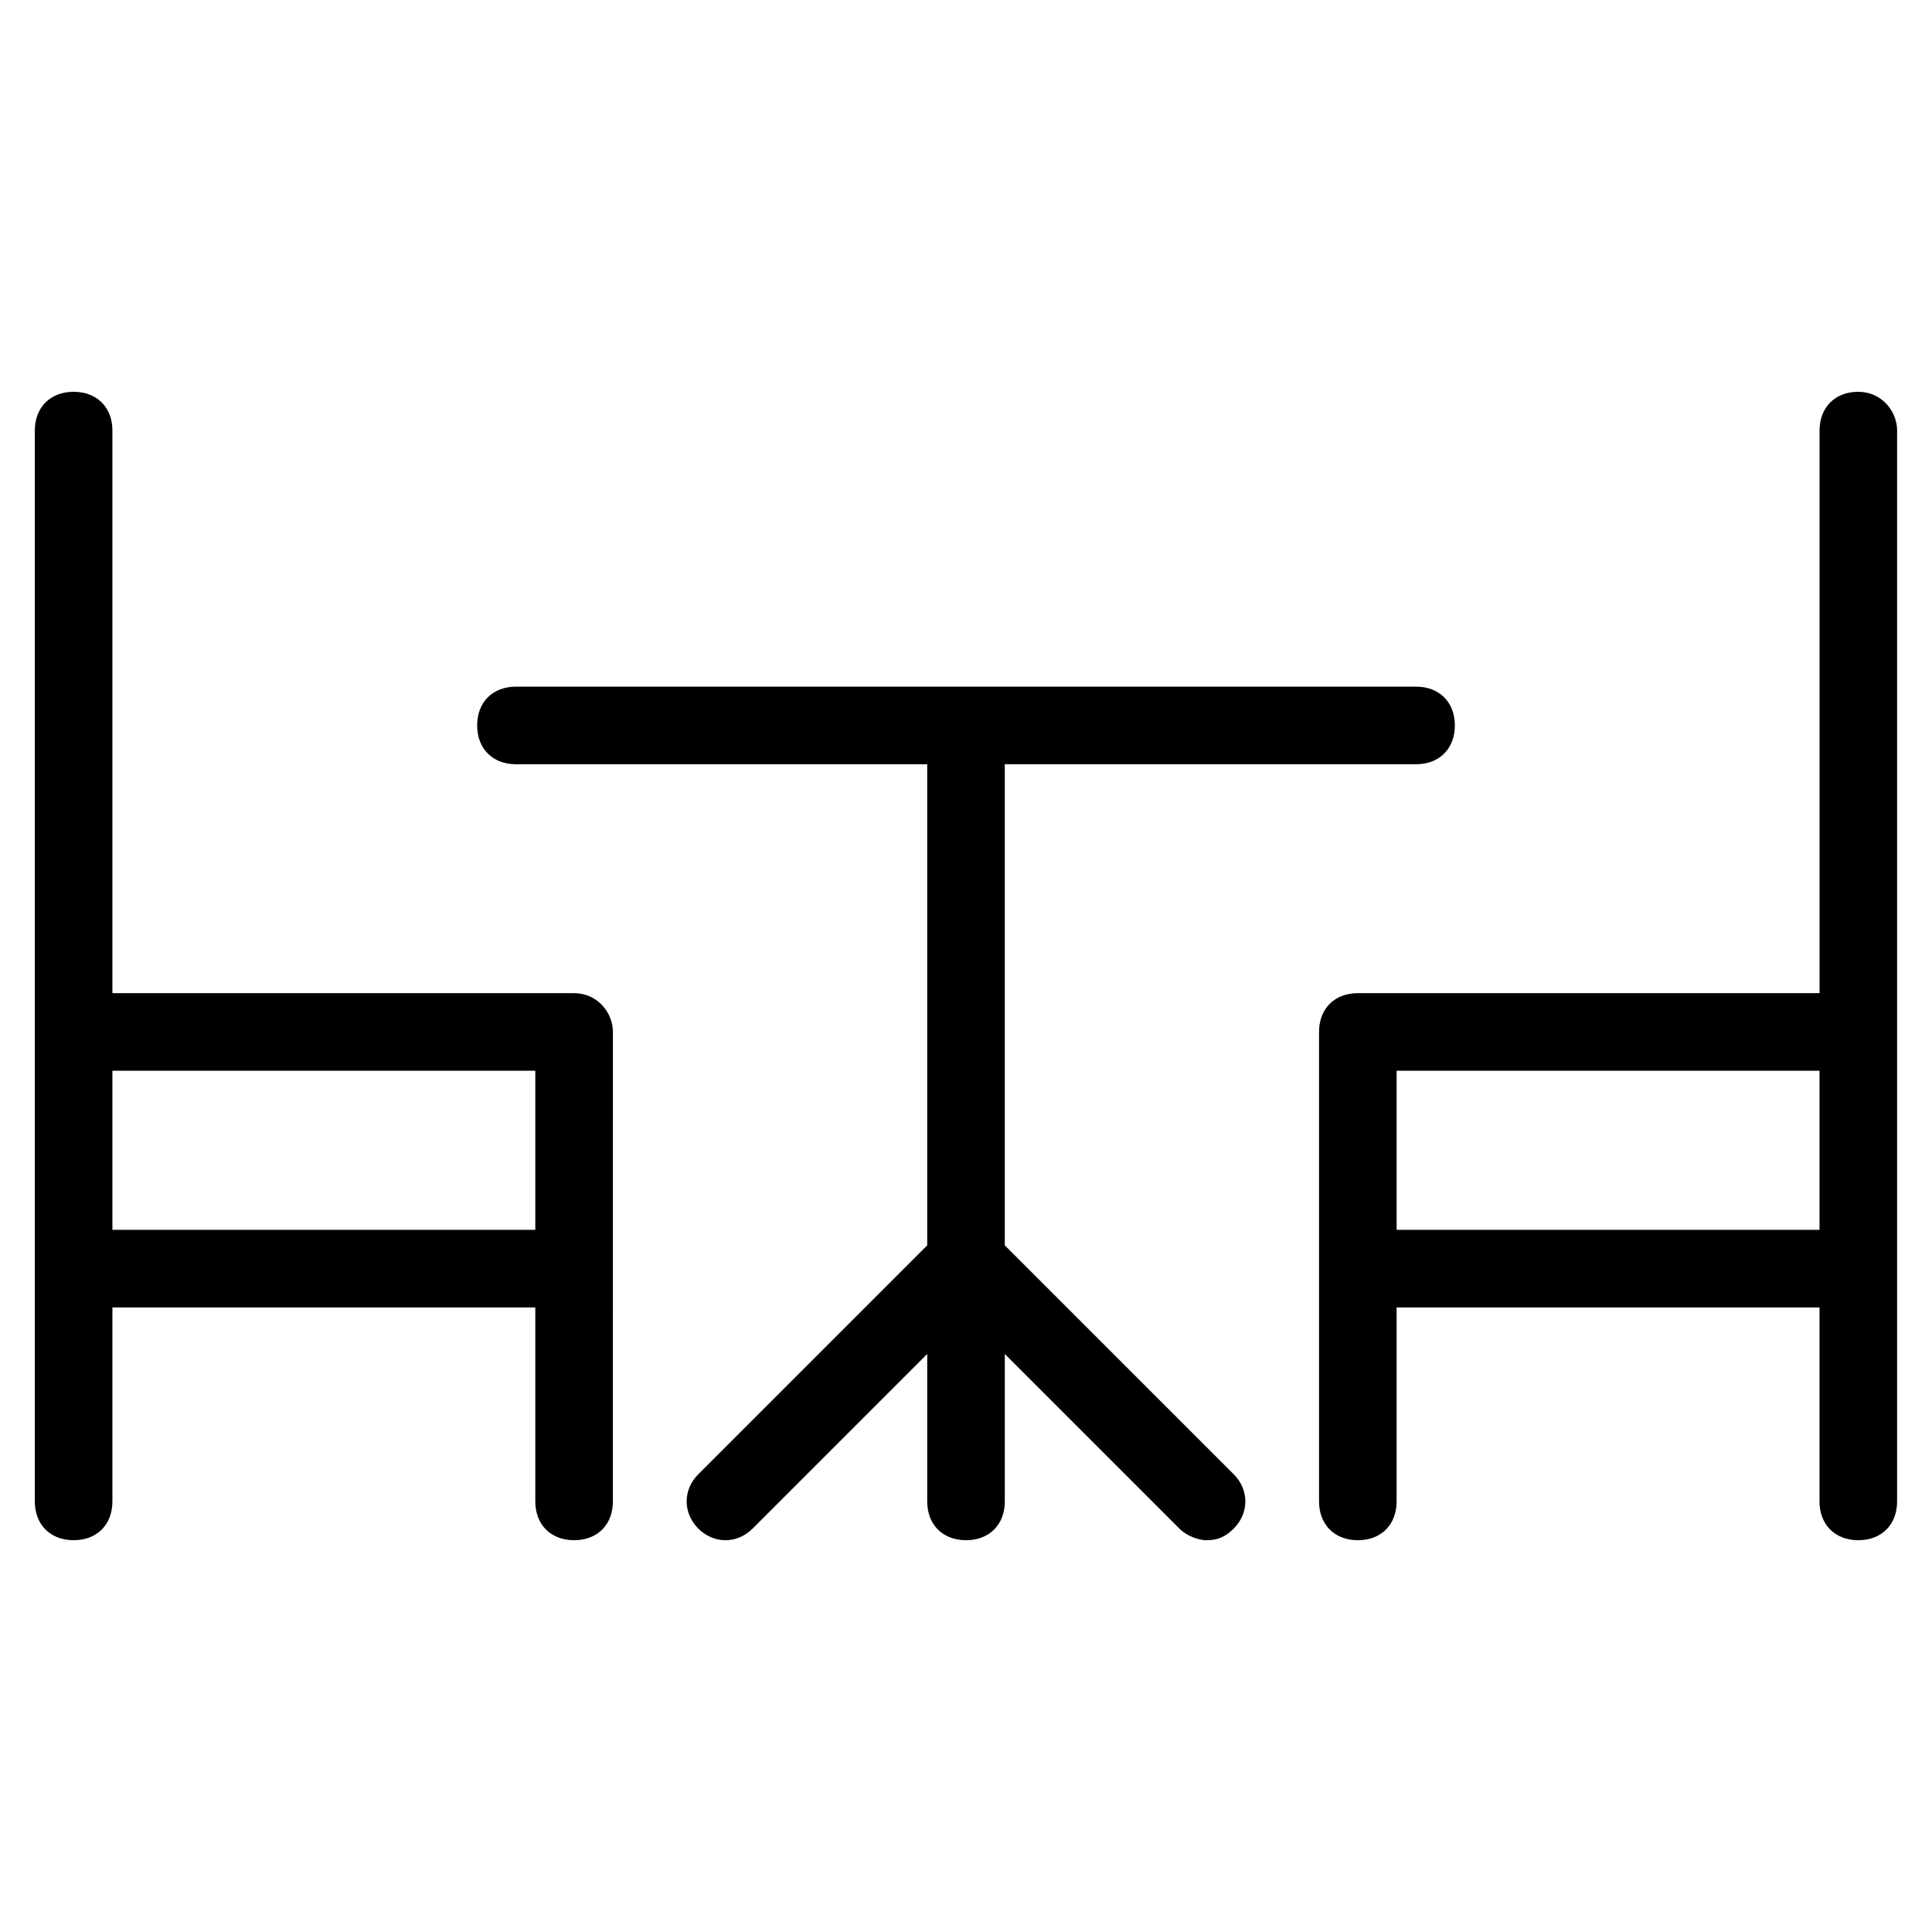 <?xml version="1.0" encoding="UTF-8"?>
<!-- Uploaded to: SVG Repo, www.svgrepo.com, Generator: SVG Repo Mixer Tools -->
<svg fill="#000000" width="800px" height="800px" version="1.1" viewBox="144 144 512 512" xmlns="http://www.w3.org/2000/svg">
 <g>
  <path d="m410.28 474.03v-127.5h108.99c6.168 0 10.281-4.113 10.281-10.281s-4.113-10.281-10.281-10.281h-238.54c-6.168 0-10.281 4.113-10.281 10.281s4.113 10.281 10.281 10.281h108.99v127.5l-60.664 60.664c-4.113 4.113-4.113 10.281 0 14.395 4.113 4.113 10.281 4.113 14.395 0l46.27-46.27v39.07c0 6.168 4.113 10.281 10.281 10.281s10.281-4.113 10.281-10.281v-39.07l46.266 46.27c2.055 2.055 5.141 3.086 7.199 3.086 3.086 0 5.141-1.027 7.199-3.086 4.113-4.113 4.113-10.281 0-14.395z"/>
  <path d="m636.48 247.83c-6.168 0-10.281 4.113-10.281 10.281v149.09h-122.36c-6.168 0-10.281 4.113-10.281 10.281v124.41c0 6.168 4.113 10.281 10.281 10.281s10.281-4.113 10.281-10.281v-51.41h112.07v51.41c0 6.168 4.113 10.281 10.281 10.281 6.168 0 10.281-4.113 10.281-10.281l0.004-283.78c0-5.141-4.113-10.281-10.281-10.281zm-122.36 222.09v-42.156h112.07v42.156z"/>
  <path d="m296.15 407.2h-122.36v-149.09c0-6.168-4.113-10.281-10.281-10.281s-10.281 4.113-10.281 10.281v283.78c0 6.168 4.113 10.281 10.281 10.281s10.281-4.113 10.281-10.281v-51.41h112.07v51.41c0 6.168 4.113 10.281 10.281 10.281 6.168 0 10.281-4.113 10.281-10.281l0.004-124.41c0-5.141-4.113-10.281-10.281-10.281zm-122.36 62.719v-42.156h112.07v42.156z"/>
 </g>
</svg>